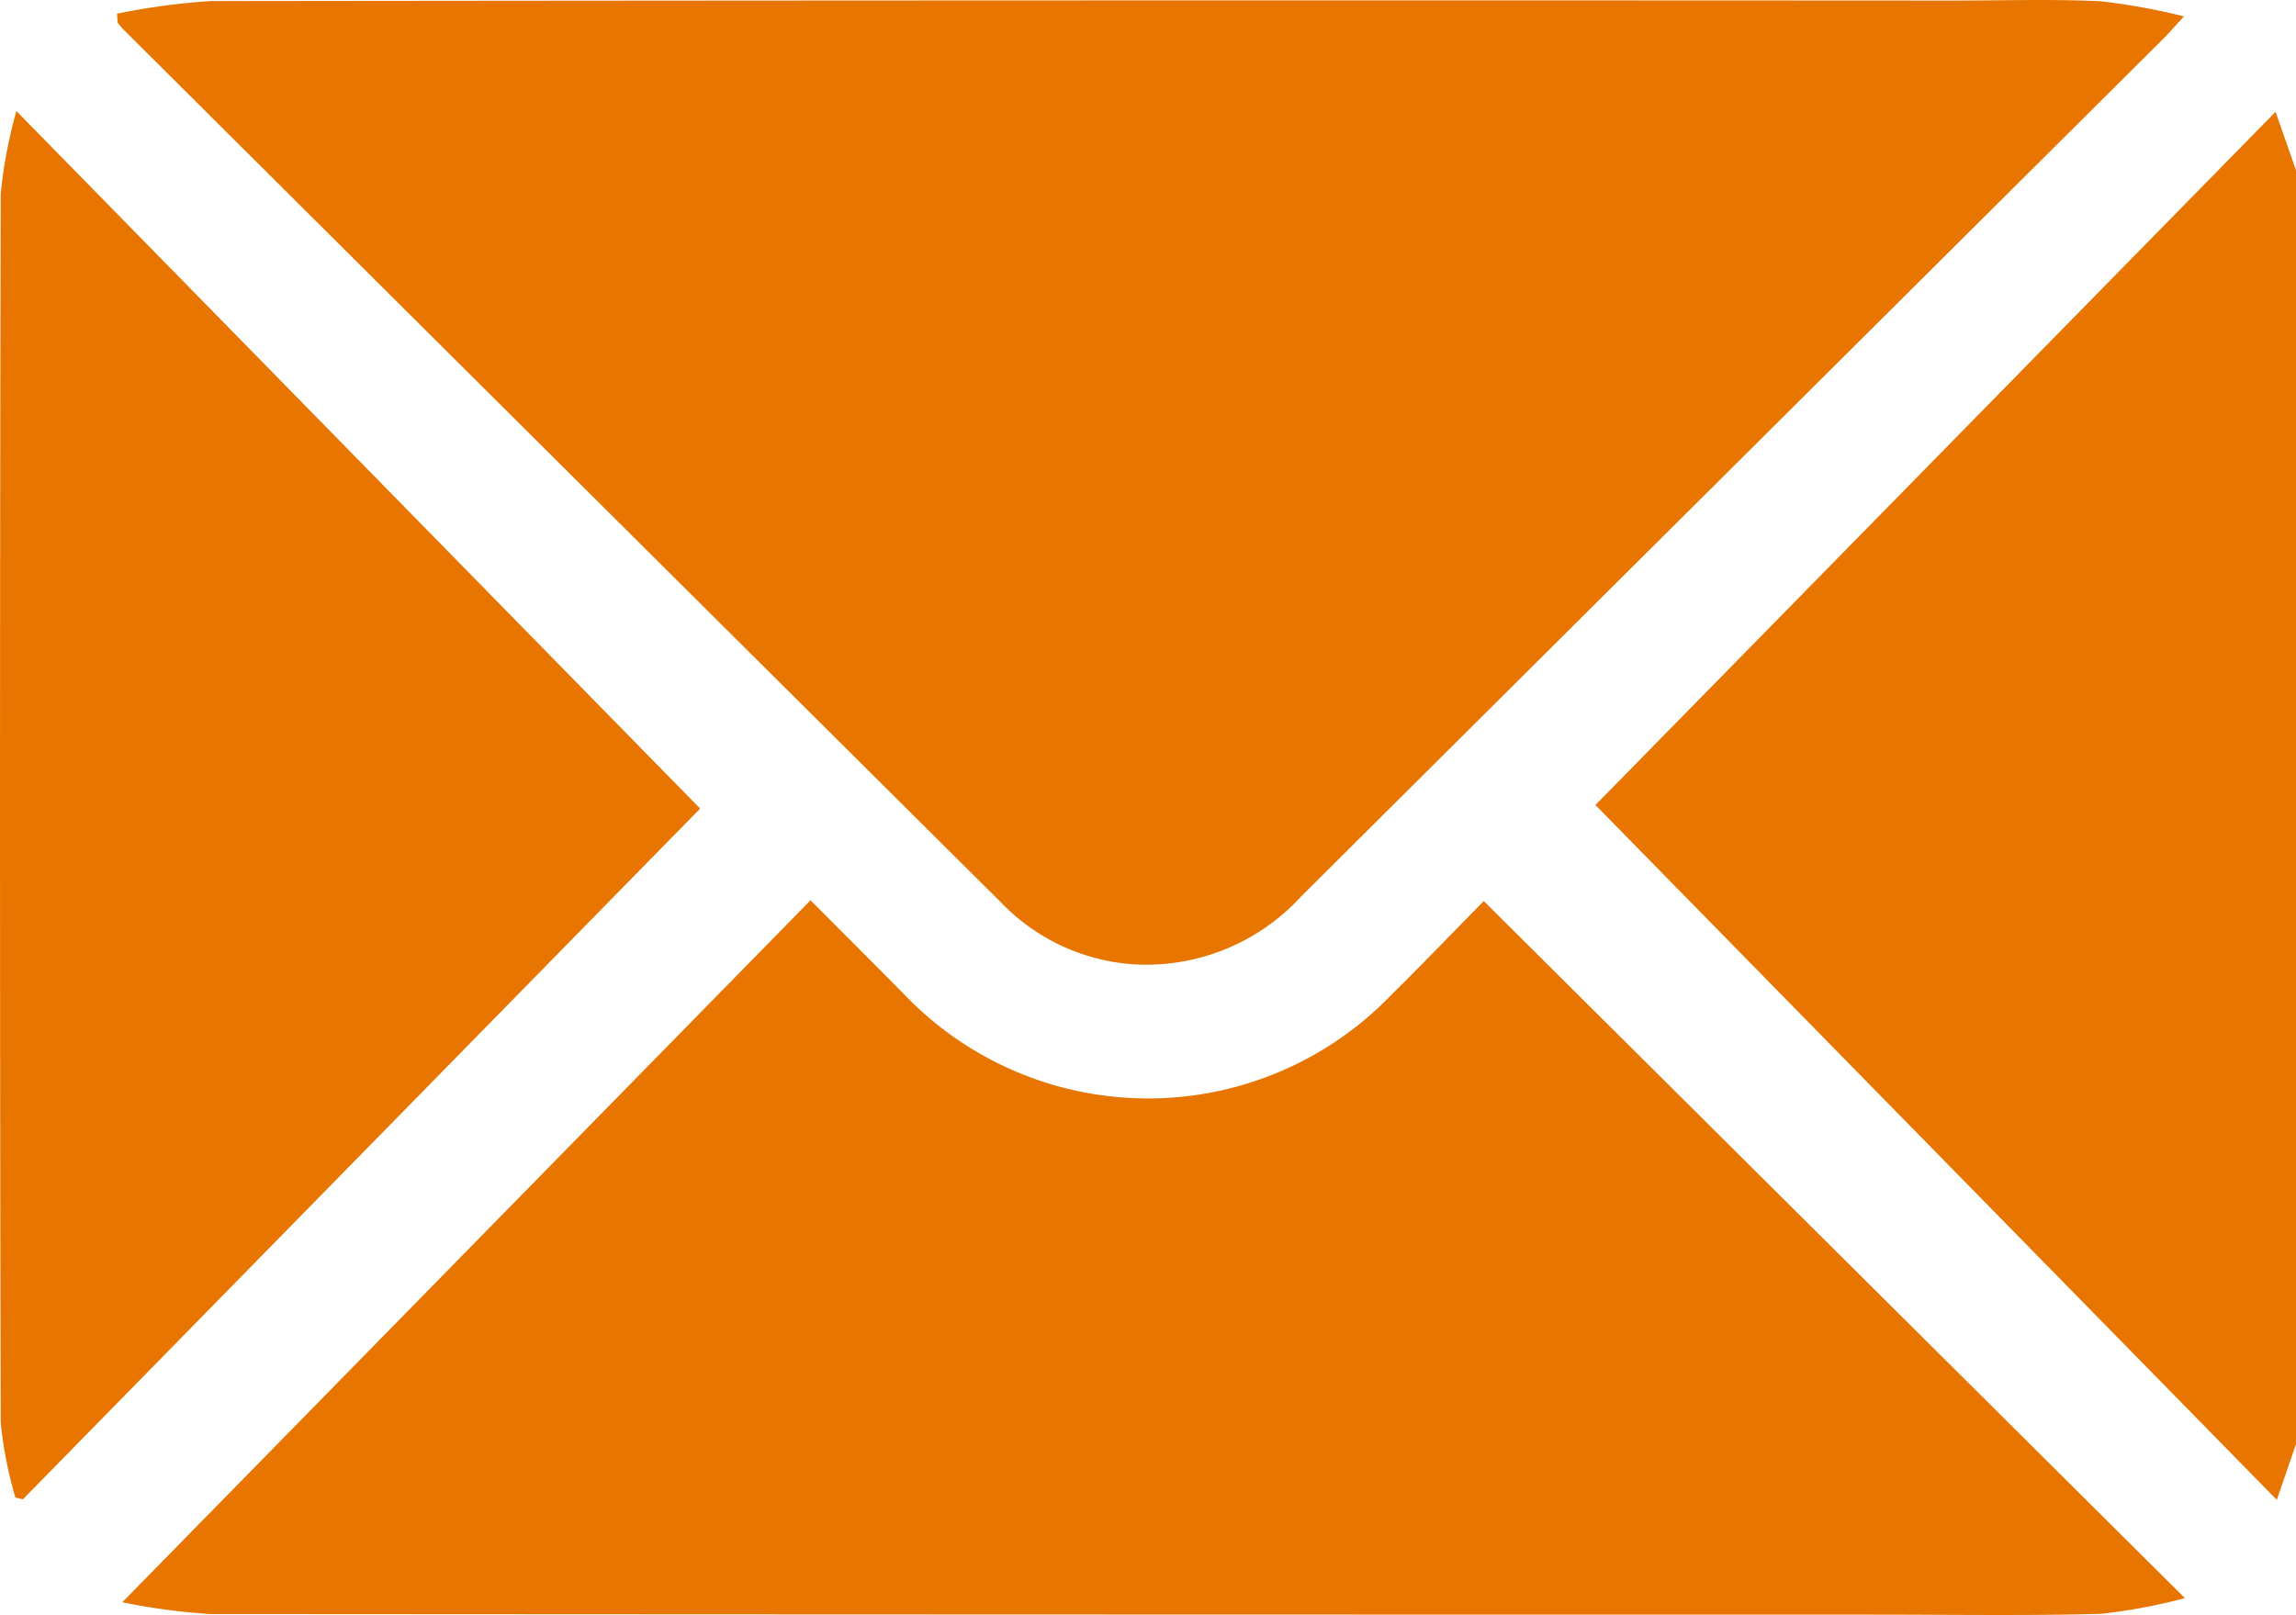 <?xml version="1.0" encoding="UTF-8"?> <svg xmlns="http://www.w3.org/2000/svg" xmlns:xlink="http://www.w3.org/1999/xlink" id="Grupo_4" data-name="Grupo 4" width="54.506" height="38.346" viewBox="0 0 54.506 38.346"><defs><clipPath id="clip-path"><rect id="Rectángulo_3" data-name="Rectángulo 3" width="54.506" height="38.346" fill="none"></rect></clipPath></defs><g id="Grupo_3" data-name="Grupo 3" clip-path="url(#clip-path)"><path id="Trazado_2" data-name="Trazado 2" d="M300.685,51.537l-.456,1.324-16.175-16.5L300.2,19.9l.489,1.4Z" transform="translate(-246.179 -17.245)" fill="#e77500"></path><path id="Trazado_3" data-name="Trazado 3" d="M20.83.325a16.525,16.525,0,0,1,2.226-.3Q43.759,0,64.462.013c1.153,0,2.308-.038,3.459.017A15.385,15.385,0,0,1,69.9.389c-.228.246-.339.376-.46.5Q59.2,11.078,48.957,21.271a4.993,4.993,0,0,1-4,1.628,4.818,4.818,0,0,1-3.15-1.479Q31.391,11.065,20.983.7c-.049-.049-.09-.106-.135-.159Q20.839.433,20.83.325" transform="translate(-18.053 0)" fill="#e77500"></path><path id="Trazado_4" data-name="Trazado 4" d="M38.1,160.329c.779.783,1.492,1.494,2.2,2.211a8.013,8.013,0,0,0,11.59.033c.72-.709,1.419-1.439,2.192-2.225L70.726,176.9a13.133,13.133,0,0,1-2,.374c-1.808.048-3.618.018-5.428.018q-19.718,0-39.436-.013a14.835,14.835,0,0,1-2.1-.281L38.1,160.329" transform="translate(-18.858 -138.951)" fill="#e77500"></path><path id="Trazado_5" data-name="Trazado 5" d="M.366,52.724a9.442,9.442,0,0,1-.349-1.792q-.033-14.583,0-29.166A11.384,11.384,0,0,1,.389,19.8L16.621,36.364.542,52.767l-.176-.044" transform="translate(0 -17.163)" fill="#e77500"></path></g></svg> 